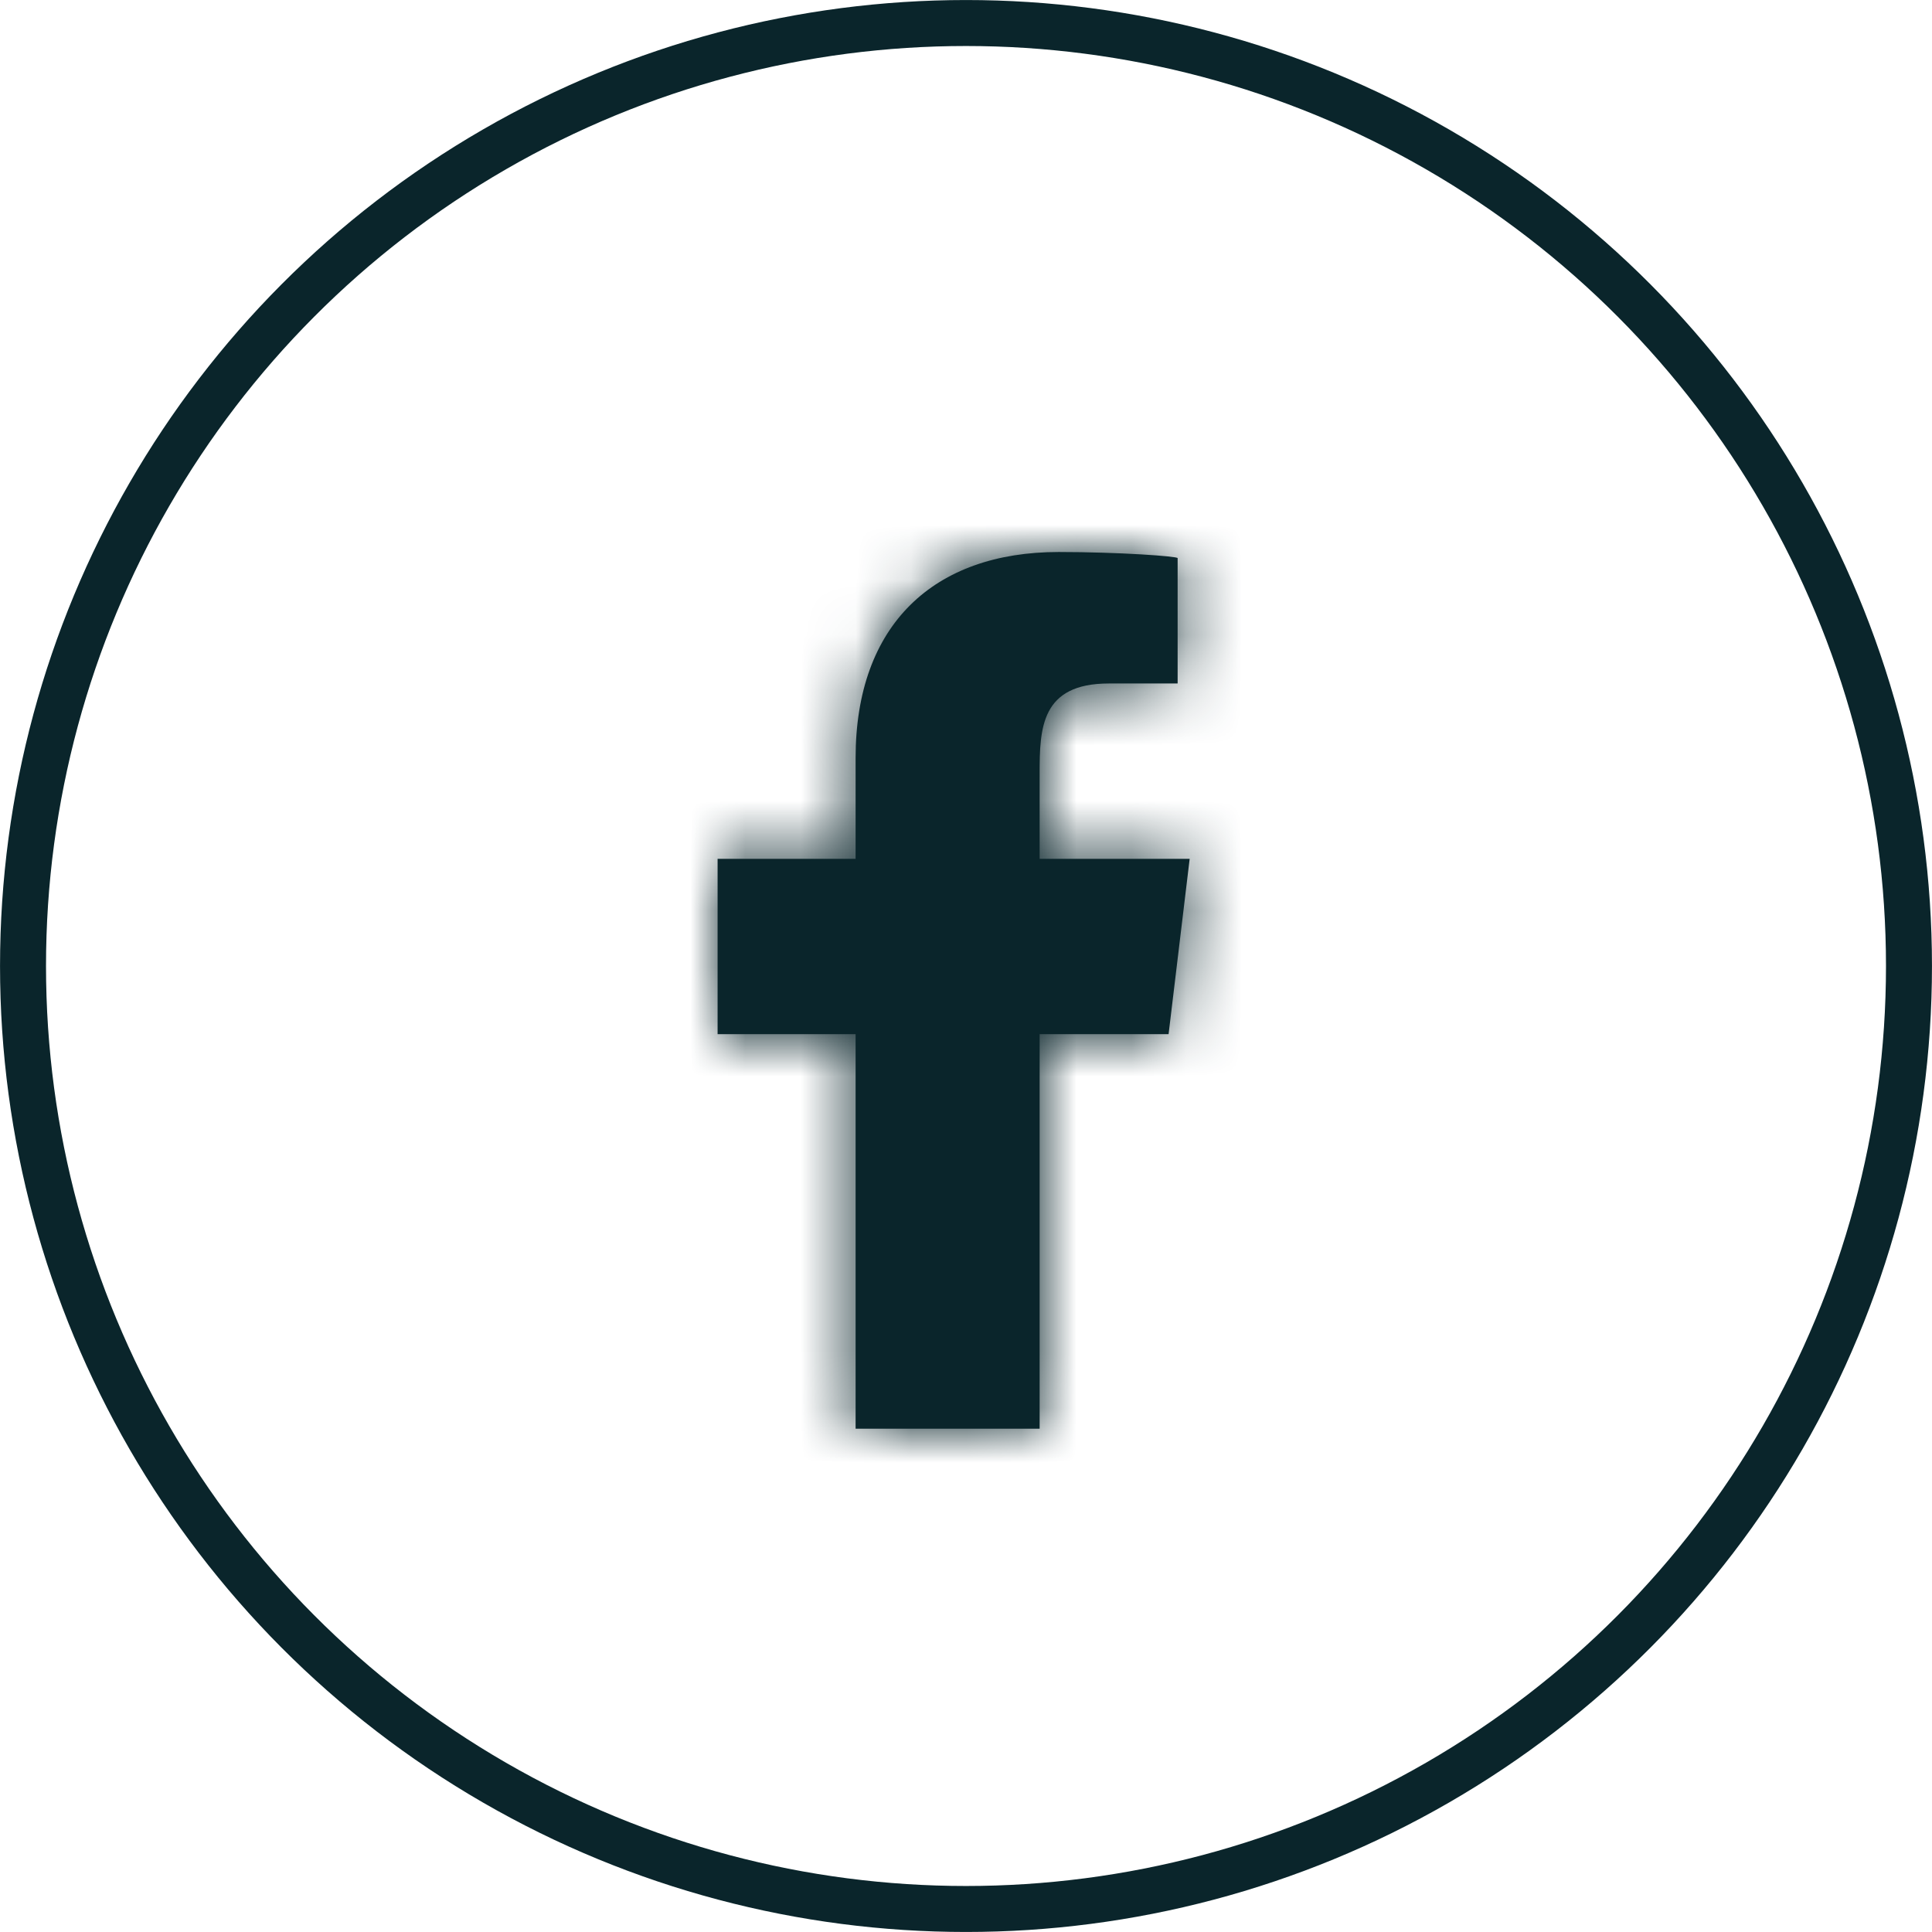 <?xml version="1.0" encoding="UTF-8"?>
<svg xmlns="http://www.w3.org/2000/svg" width="35" height="35" viewBox="0 0 35 35" fill="none">
  <circle cx="17.5" cy="17.5" r="17.083" stroke="#0A252B" stroke-width="0.833"></circle>
  <mask id="path-2-inside-1_9_1218" fill="white">
    <path fill-rule="evenodd" clip-rule="evenodd" d="M18.834 25.882V18.735H21.17L21.552 15.559H18.834V14.012C18.834 13.194 18.856 12.382 20.087 12.382H21.334V10.111C21.334 10.077 20.263 10 19.179 10C16.917 10 15.5 11.316 15.5 13.732V15.559H13V18.735H15.5V25.882H18.834Z"></path>
  </mask>
  <path fill-rule="evenodd" clip-rule="evenodd" d="M18.834 25.882V18.735H21.17L21.552 15.559H18.834V14.012C18.834 13.194 18.856 12.382 20.087 12.382H21.334V10.111C21.334 10.077 20.263 10 19.179 10C16.917 10 15.5 11.316 15.5 13.732V15.559H13V18.735H15.5V25.882H18.834Z" fill="#0A252B"></path>
  <path d="M18.834 25.882V29.547H22.498V25.882H18.834ZM18.834 18.735V15.07H15.168V18.735H18.834ZM21.17 18.735V22.4H24.421L24.809 19.172L21.17 18.735ZM21.552 15.559L25.191 15.996L25.684 11.894H21.552V15.559ZM18.834 15.559H15.168V19.224H18.834V15.559ZM21.334 12.382V16.047H24.999V12.382H21.334ZM15.5 15.559V19.224H19.165V15.559H15.5ZM13 15.559V11.894H9.335V15.559H13ZM13 18.735H9.335V22.4H13V18.735ZM15.5 18.735H19.165V15.07H15.5V18.735ZM15.5 25.882H11.835V29.547H15.5V25.882ZM18.834 25.882H22.498V18.735H18.834H15.168V25.882H18.834ZM18.834 18.735V22.4H21.17V18.735V15.07H18.834V18.735ZM21.17 18.735L24.809 19.172L25.191 15.996L21.552 15.559L17.913 15.121L17.531 18.298L21.17 18.735ZM21.552 15.559V11.894H18.834V15.559V19.224H21.552V15.559ZM18.834 15.559H22.498V14.012H18.834H15.168V15.559H18.834ZM18.834 14.012H22.498C22.498 13.789 22.503 13.779 22.499 13.819C22.494 13.861 22.459 14.182 22.247 14.588C21.997 15.065 21.581 15.511 21.029 15.791C20.54 16.039 20.158 16.047 20.087 16.047V12.382V8.717C19.4 8.717 18.554 8.827 17.714 9.253C16.812 9.711 16.159 10.411 15.751 11.192C15.095 12.445 15.168 13.834 15.168 14.012H18.834ZM20.087 12.382V16.047H21.334V12.382V8.717H20.087V12.382ZM21.334 12.382H24.999V10.111H21.334H17.668V12.382H21.334ZM21.334 10.111H24.999C24.999 8.844 24.37 7.991 24.008 7.604C23.645 7.217 23.282 7 23.114 6.906C22.766 6.712 22.465 6.621 22.378 6.595C22.15 6.526 21.96 6.494 21.904 6.484C21.75 6.458 21.607 6.442 21.523 6.434C21.332 6.414 21.106 6.397 20.876 6.384C20.41 6.357 19.8 6.335 19.179 6.335V10V13.665C19.642 13.665 20.109 13.682 20.449 13.702C20.623 13.712 20.732 13.721 20.775 13.725C20.809 13.729 20.758 13.725 20.667 13.709C20.642 13.705 20.477 13.678 20.265 13.614C20.186 13.59 19.891 13.501 19.547 13.31C19.381 13.217 19.02 13.001 18.657 12.615C18.297 12.229 17.668 11.377 17.668 10.111H21.334ZM19.179 10V6.335C17.346 6.335 15.402 6.88 13.912 8.356C12.414 9.84 11.835 11.808 11.835 13.732H15.5H19.165C19.165 13.482 19.202 13.38 19.202 13.381C19.201 13.382 19.193 13.405 19.169 13.442C19.146 13.479 19.113 13.522 19.071 13.564C19.028 13.606 18.985 13.638 18.948 13.662C18.911 13.684 18.887 13.694 18.883 13.695C18.88 13.696 18.9 13.688 18.949 13.681C18.998 13.673 19.073 13.665 19.179 13.665V10ZM15.5 13.732H11.835V15.559H15.5H19.165V13.732H15.5ZM15.5 15.559V11.894H13V15.559V19.224H15.5V15.559ZM13 15.559H9.335V18.735H13H16.665V15.559H13ZM13 18.735V22.4H15.5V18.735V15.07H13V18.735ZM15.5 18.735H11.835V25.882H15.5H19.165V18.735H15.5ZM15.5 25.882V29.547H18.834V25.882V22.217H15.5V25.882Z" fill="#0A252B" mask="url(#path-2-inside-1_9_1218)"></path>
</svg>
